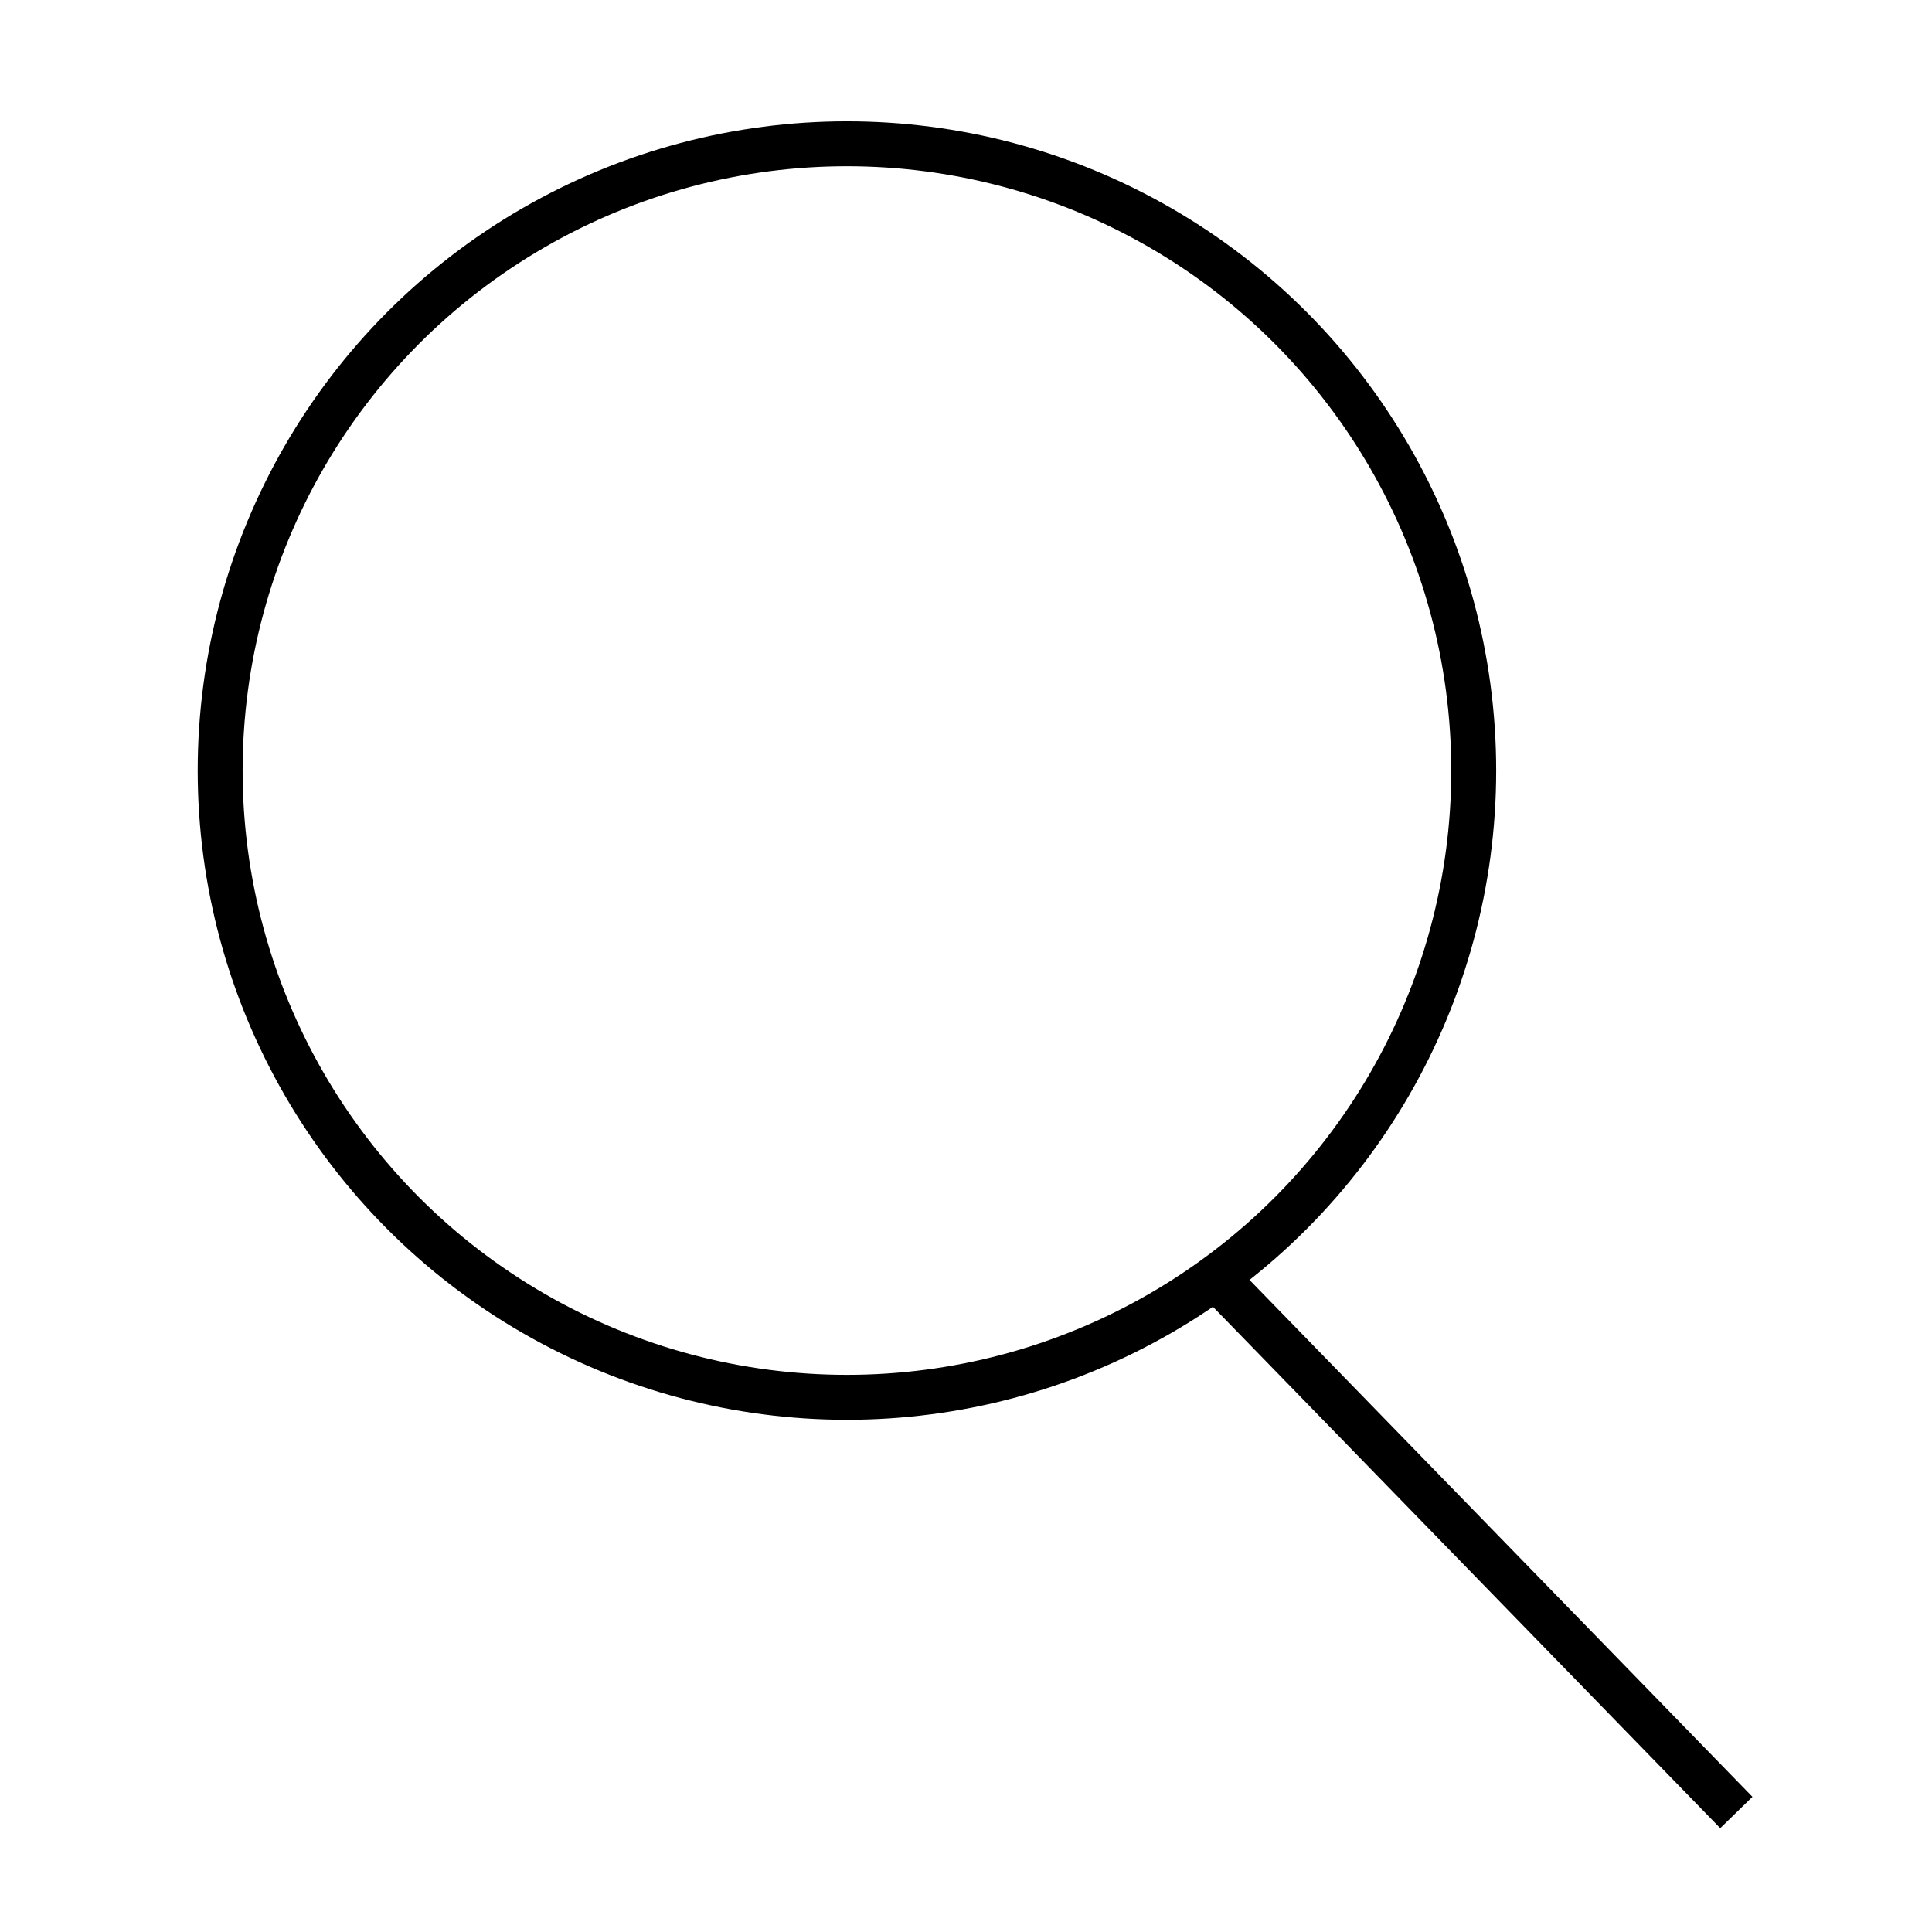 <svg xmlns="http://www.w3.org/2000/svg" xmlns:xlink="http://www.w3.org/1999/xlink" width="430" height="430" viewBox="0 0 430 430">
  <defs>
    <clipPath id="clip-Web_1920_17">
      <rect width="430" height="430"/>
    </clipPath>
  </defs>
  <g id="Web_1920_17" data-name="Web 1920 – 17" clip-path="url(#clip-Web_1920_17)">
    <g id="Group_64" data-name="Group 64" transform="translate(-1644.315 -78)">
      <g id="Ellipse_1" data-name="Ellipse 1" transform="translate(1688.316 105)" fill="none" stroke="#000" stroke-width="10">
        <circle cx="144.5" cy="144.5" r="144.5" stroke="none"/>
        <circle cx="144.5" cy="144.5" r="139.5" fill="none"/>
      </g>
      <line id="Line_21" data-name="Line 21" x2="113.207" y2="116.352" transform="translate(1917.561 365.054)" fill="none" stroke="#000" stroke-width="10"/>
    </g>
  </g>
</svg>
